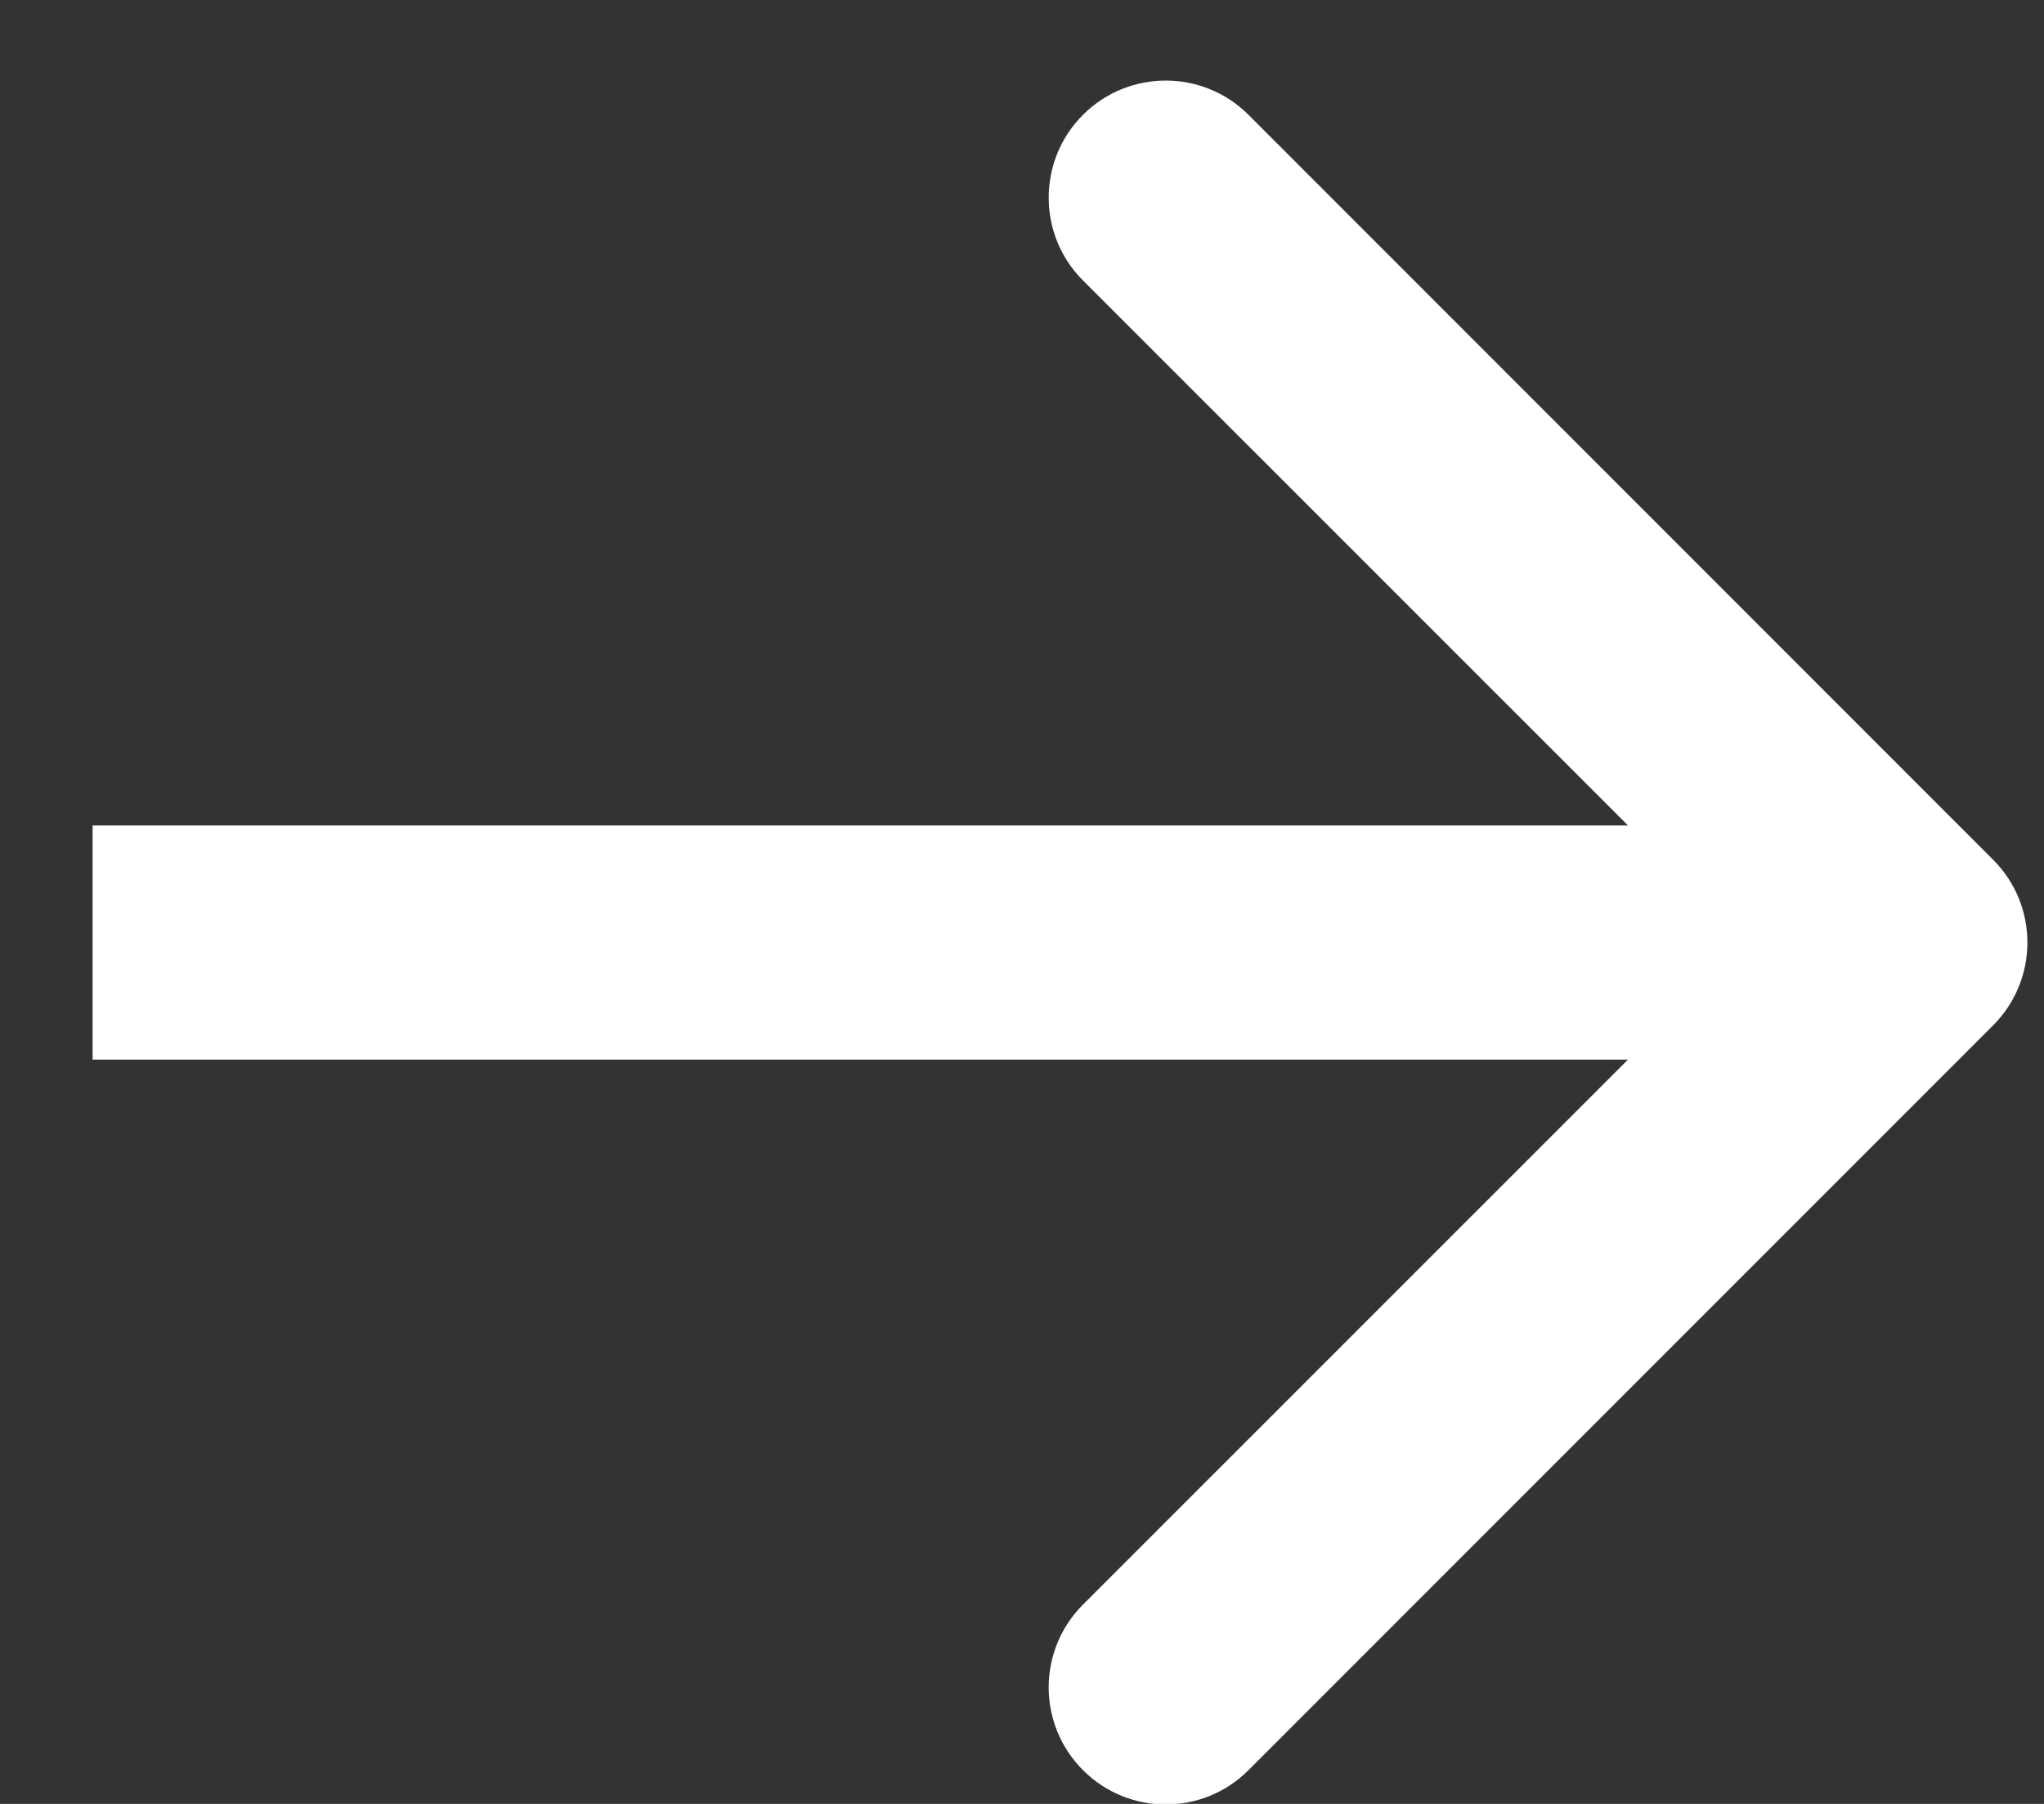 <svg width="17" height="15" viewBox="0 0 17 15" fill="none" xmlns="http://www.w3.org/2000/svg">
<rect x="0" y="0" width="17" height="15" fill="#333333" stroke="none"/>
<path fill-rule="evenodd" clip-rule="evenodd" d="M10.384 0.955L16.577 7.149C16.957 7.529 16.957 8.145 16.577 8.526L10.384 14.719C10.004 15.1 9.387 15.1 9.007 14.719C8.627 14.339 8.627 13.723 9.007 13.343L13.54 8.811H0.77V6.864H13.54L9.007 2.332C8.627 1.952 8.627 1.335 9.007 0.955C9.387 0.575 10.004 0.575 10.384 0.955Z" fill="white"/>
</svg>
